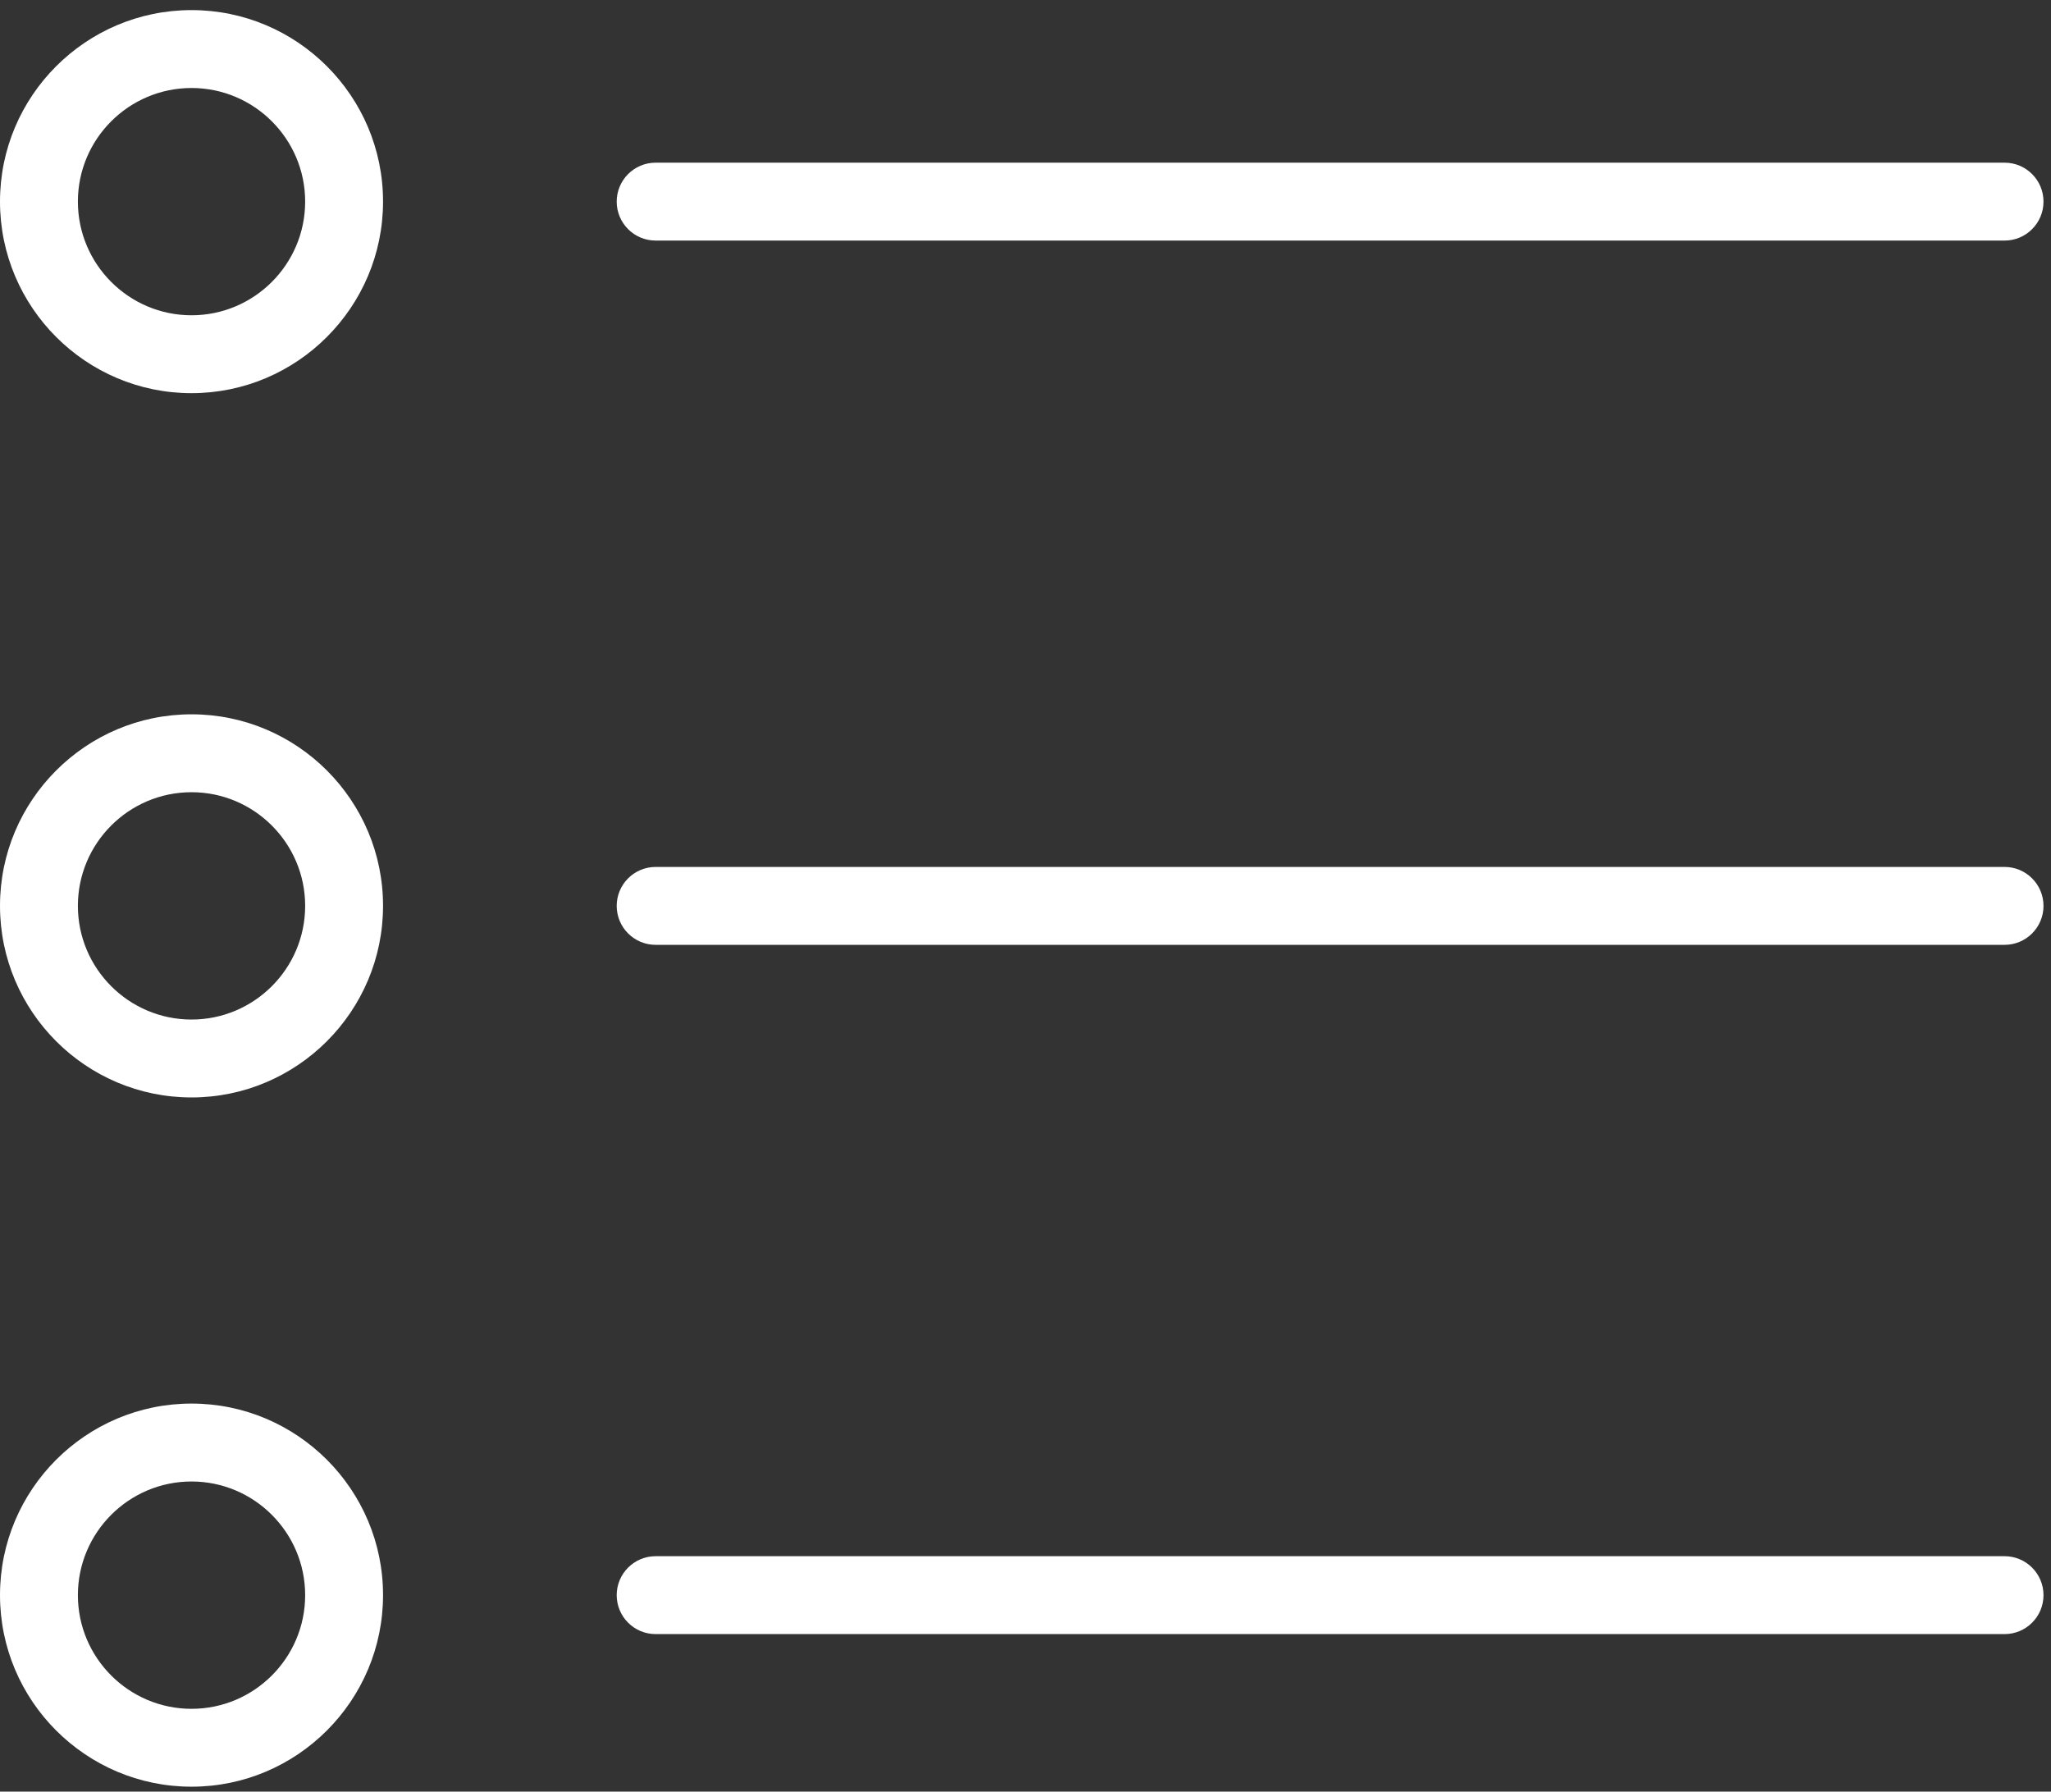 <?xml version="1.0" encoding="UTF-8"?> <svg xmlns="http://www.w3.org/2000/svg" width="79" height="69" viewBox="0 0 79 69" fill="none"><rect x="0" y="0" width="79" height="69" fill="#333333" stroke="none"/> <path d="M25.254 9.265H77.211C78.04 9.265 78.711 8.593 78.711 7.765C78.711 6.936 78.04 6.265 77.211 6.265H25.254C24.425 6.265 23.754 6.936 23.754 7.765C23.754 8.593 24.426 9.265 25.254 9.265Z" fill="white"></path> <path d="M77.211 33.388H25.254C24.425 33.388 23.754 34.06 23.754 34.888C23.754 35.717 24.425 36.388 25.254 36.388H77.211C78.04 36.388 78.711 35.717 78.711 34.888C78.711 34.06 78.039 33.388 77.211 33.388Z" fill="white"></path> <path d="M77.211 59.933H25.254C24.425 59.933 23.754 60.605 23.754 61.433C23.754 62.262 24.425 62.933 25.254 62.933H77.211C78.04 62.933 78.711 62.262 78.711 61.433C78.711 60.605 78.039 59.933 77.211 59.933Z" fill="white"></path> <path d="M7.377 0.389C3.309 0.389 0 3.697 0 7.763C0 11.832 3.31 15.142 7.377 15.142C11.444 15.142 14.754 11.831 14.754 7.763C14.755 3.697 11.445 0.389 7.377 0.389ZM7.377 12.142C4.963 12.142 3 10.177 3 7.763C3 5.351 4.964 3.389 7.377 3.389C9.79 3.389 11.754 5.351 11.754 7.763C11.755 10.177 9.791 12.142 7.377 12.142Z" fill="white"></path> <path d="M7.377 27.51C3.309 27.51 0 30.819 0 34.886C0 38.955 3.31 42.265 7.377 42.265C11.444 42.265 14.754 38.955 14.754 34.886C14.755 30.819 11.445 27.51 7.377 27.51ZM7.377 39.265C4.963 39.265 3 37.301 3 34.886C3 32.473 4.964 30.51 7.377 30.51C9.79 30.51 11.754 32.473 11.754 34.886C11.755 37.301 9.791 39.265 7.377 39.265Z" fill="white"></path> <path d="M7.377 54.055C3.309 54.055 0 57.365 0 61.432C0 65.5 3.31 68.81 7.377 68.81C11.444 68.81 14.754 65.5 14.754 61.432C14.755 57.365 11.445 54.055 7.377 54.055ZM7.377 65.811C4.963 65.811 3 63.847 3 61.433C3 59.019 4.964 57.056 7.377 57.056C9.79 57.056 11.754 59.02 11.754 61.433C11.755 63.847 9.791 65.811 7.377 65.811Z" fill="white"></path> </svg> 